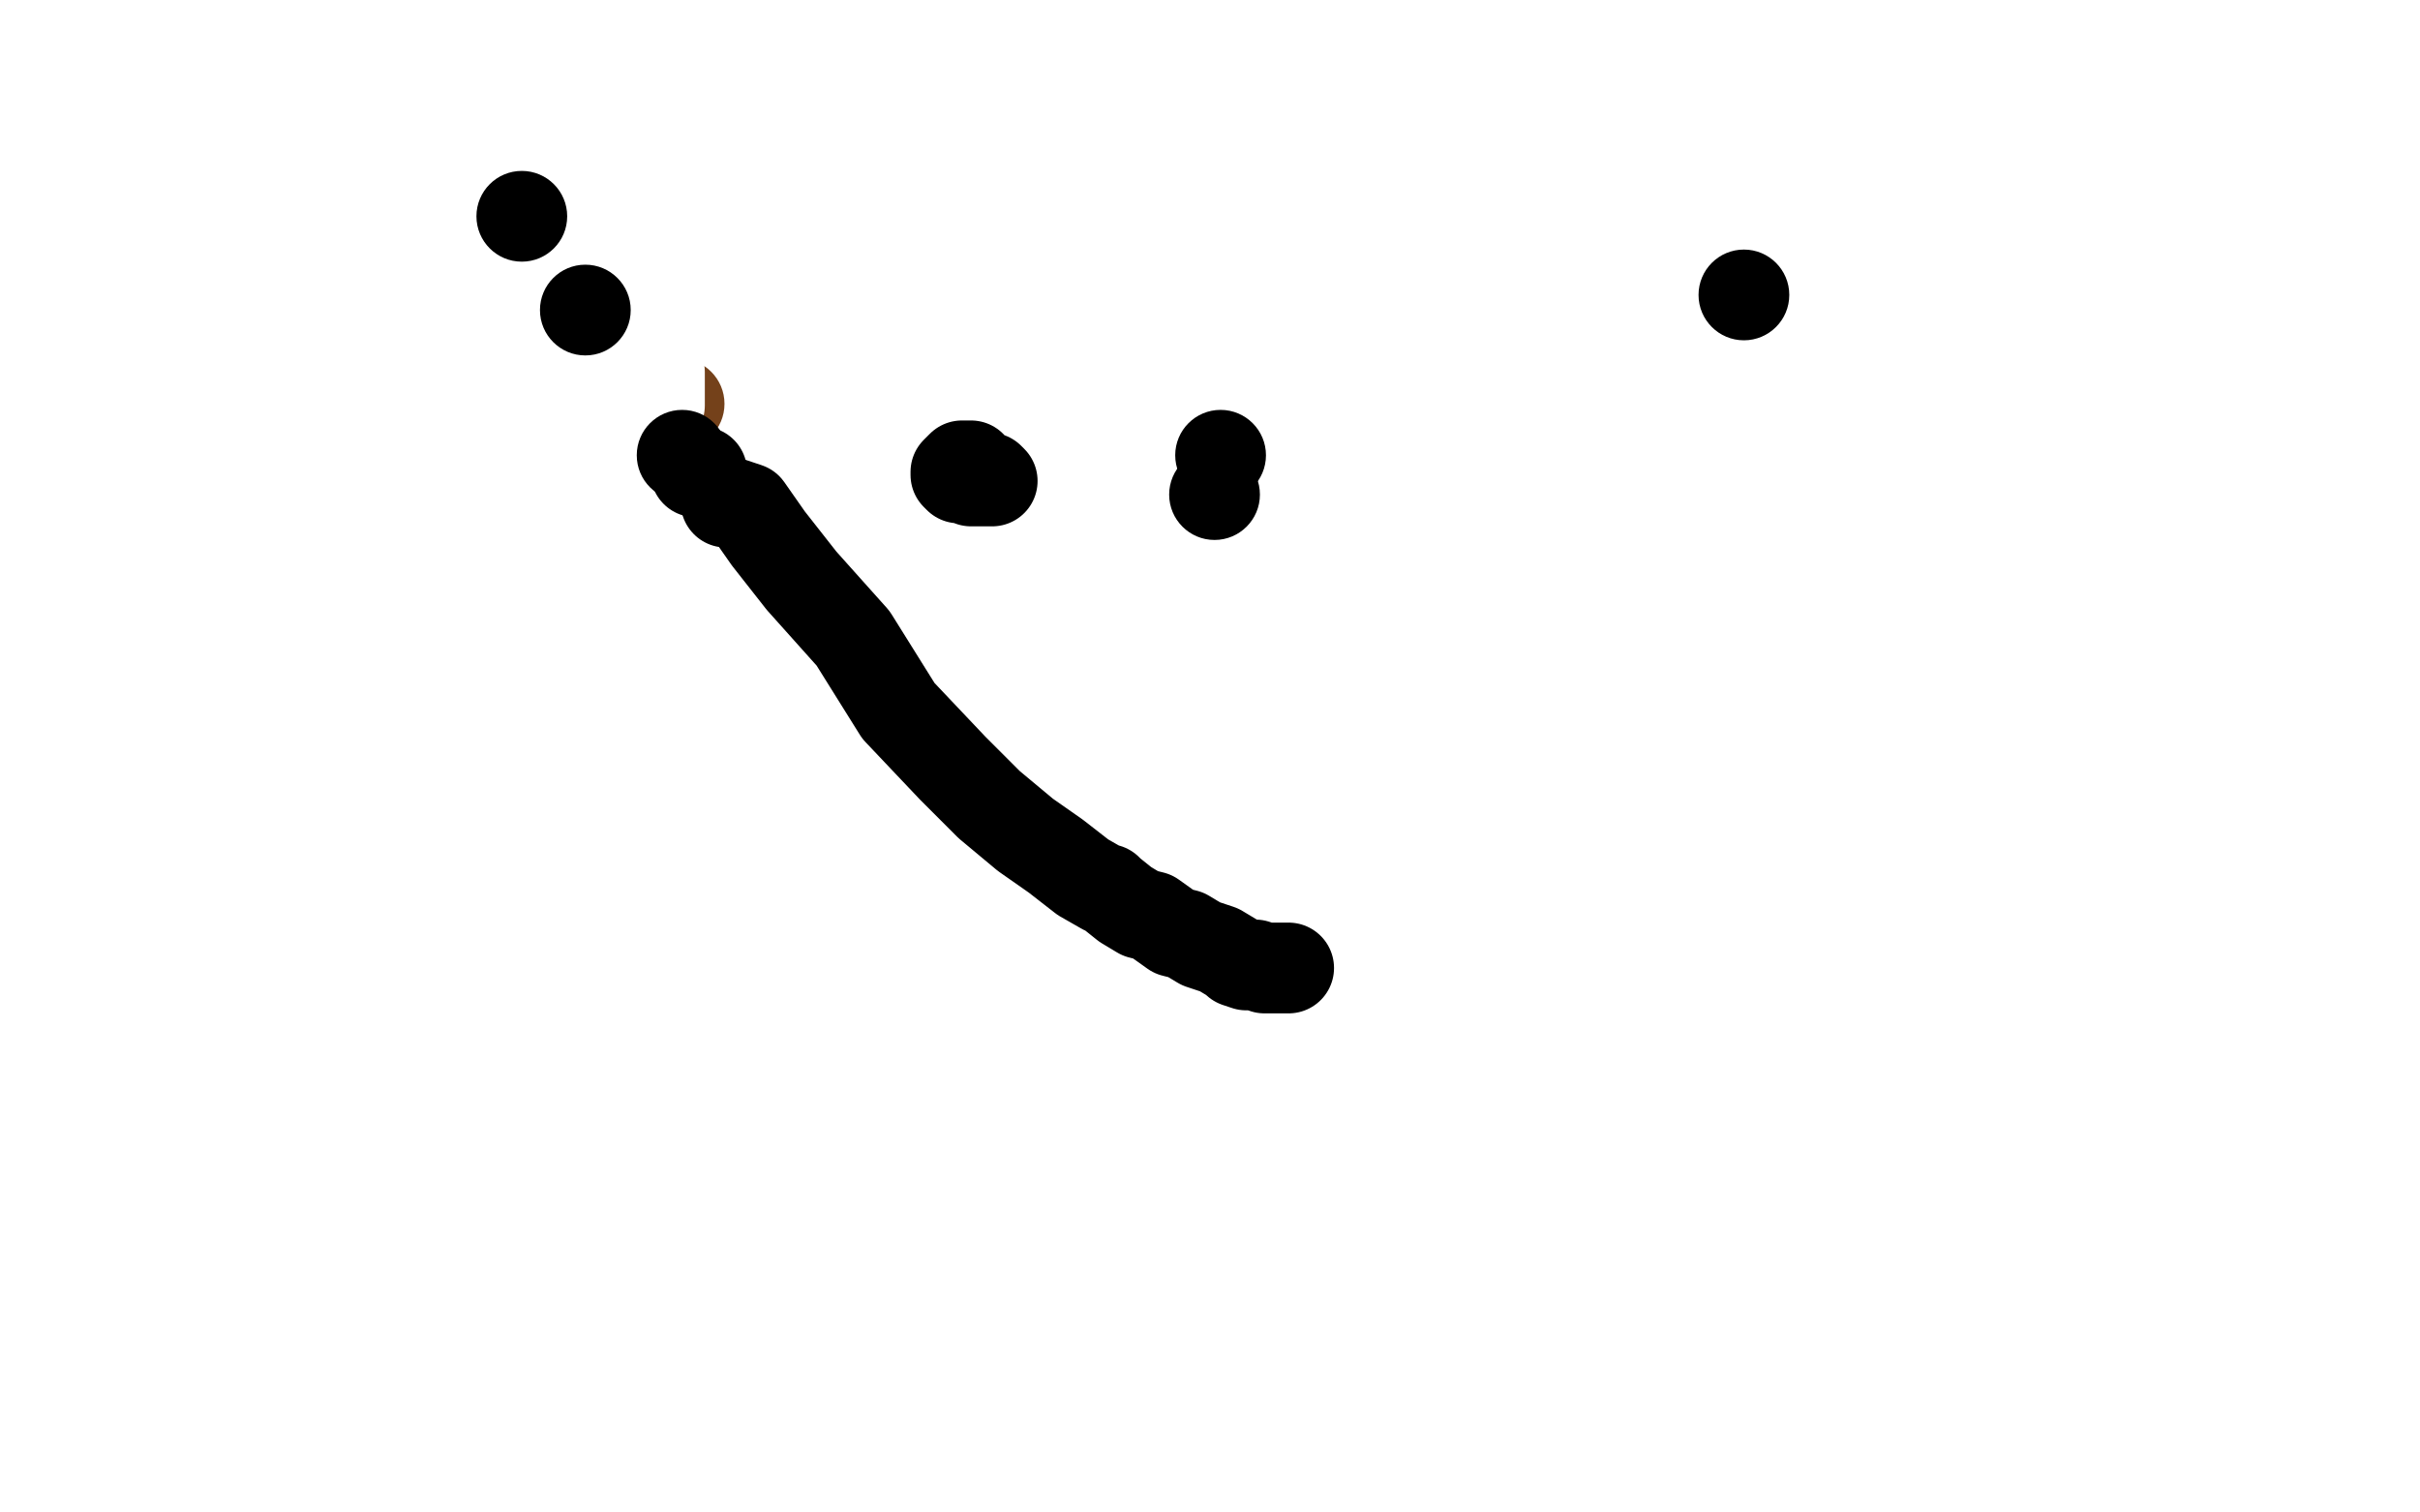 <?xml version="1.0" standalone="no"?>
<!DOCTYPE svg PUBLIC "-//W3C//DTD SVG 1.1//EN"
"http://www.w3.org/Graphics/SVG/1.1/DTD/svg11.dtd">

<svg width="800" height="500" version="1.1" xmlns="http://www.w3.org/2000/svg" xmlns:xlink="http://www.w3.org/1999/xlink" style="stroke-antialiasing: false"><desc>This SVG has been created on https://colorillo.com/</desc><rect x='0' y='0' width='800' height='500' style='fill: rgb(255,255,255); stroke-width:0' /><circle cx="224.5" cy="133.5" r="15" style="fill: #74411a; stroke-antialiasing: false; stroke-antialias: 0; opacity: 1.0"/>
<polyline points="195,135 193,135 193,135 191,135 191,135 190,135 190,135 188,136 188,136 186,148 186,148 186,150 186,150 186,151 188,154 188,153" style="fill: none; stroke: #74411a; stroke-width: 30; stroke-linejoin: round; stroke-linecap: round; stroke-antialiasing: false; stroke-antialias: 0; opacity: 1.0"/>
<polyline points="161,150 163,150 163,150 167,150 167,150 176,154 176,154 186,161 186,161 192,166 192,166 195,169 195,169 199,172 199,172 203,173 203,173 203,170 201,160 199,153 196,144 194,136 191,127 190,123 188,117 187,115 187,112 185,112 184,113 184,116 184,120 184,126 184,133 186,137 187,143 187,144 187,146 188,146 189,146 190,146 187,140 182,133 178,129 175,126 171,124 170,124 169,123 167,123 174,126 176,128 196,135 197,135 199,135 200,135 202,135 204,135 205,135 211,135 212,135 215,135 216,135 217,135 218,134 218,132 218,130 218,128 218,125 218,123 217,121 216,121 212,121 209,123 204,125 197,128 195,129 193,130 192,130 190,130 189,131 188,132 186,134 185,138 182,144 180,148 178,150 177,150 176,152 174,153" style="fill: none; stroke: #ffffff; stroke-width: 30; stroke-linejoin: round; stroke-linecap: round; stroke-antialiasing: false; stroke-antialias: 0; opacity: 1.0"/>
<circle cx="225.5" cy="150.5" r="15" style="fill: #000000; stroke-antialiasing: false; stroke-antialias: 0; opacity: 1.0"/>
<polyline points="230,156 231,156 231,156 232,156" style="fill: none; stroke: #000000; stroke-width: 30; stroke-linejoin: round; stroke-linecap: round; stroke-antialiasing: false; stroke-antialias: 0; opacity: 1.0"/>
<polyline points="321,154 319,154 319,154 318,154 318,154 316,156 316,156 316,157 316,157 317,158 319,158 322,158 325,158 326,158 327,158 328,159 327,159 326,159 325,159 323,159 321,159 320,158" style="fill: none; stroke: #000000; stroke-width: 30; stroke-linejoin: round; stroke-linecap: round; stroke-antialiasing: false; stroke-antialias: 0; opacity: 1.0"/>
<circle cx="193.5" cy="102.5" r="15" style="fill: #000000; stroke-antialiasing: false; stroke-antialias: 0; opacity: 1.0"/>
<circle cx="172.5" cy="71.5" r="15" style="fill: #000000; stroke-antialiasing: false; stroke-antialias: 0; opacity: 1.0"/>
<circle cx="401.5" cy="163.5" r="15" style="fill: #000000; stroke-antialiasing: false; stroke-antialias: 0; opacity: 1.0"/>
<circle cx="403.5" cy="150.5" r="15" style="fill: #000000; stroke-antialiasing: false; stroke-antialias: 0; opacity: 1.0"/>
<polyline points="240,166 241,166 241,166 247,168 247,168 254,178 254,178 265,192 265,192 282,211 282,211 297,235 297,235 315,254 315,254 327,266 327,266 339,276 339,276 349,283 349,283 358,290 358,290 365,294 365,294 366,294 366,294 367,295 367,295 372,299 377,302 381,303 388,308 392,309 397,312 403,314 408,317 409,318 412,319 415,319 418,320 421,320 422,320 423,320 424,320 426,320" style="fill: none; stroke: #000000; stroke-width: 30; stroke-linejoin: round; stroke-linecap: round; stroke-antialiasing: false; stroke-antialias: 0; opacity: 1.0"/>
<circle cx="576.5" cy="97.5" r="15" style="fill: #000000; stroke-antialiasing: false; stroke-antialias: 0; opacity: 1.0"/>
</svg>

